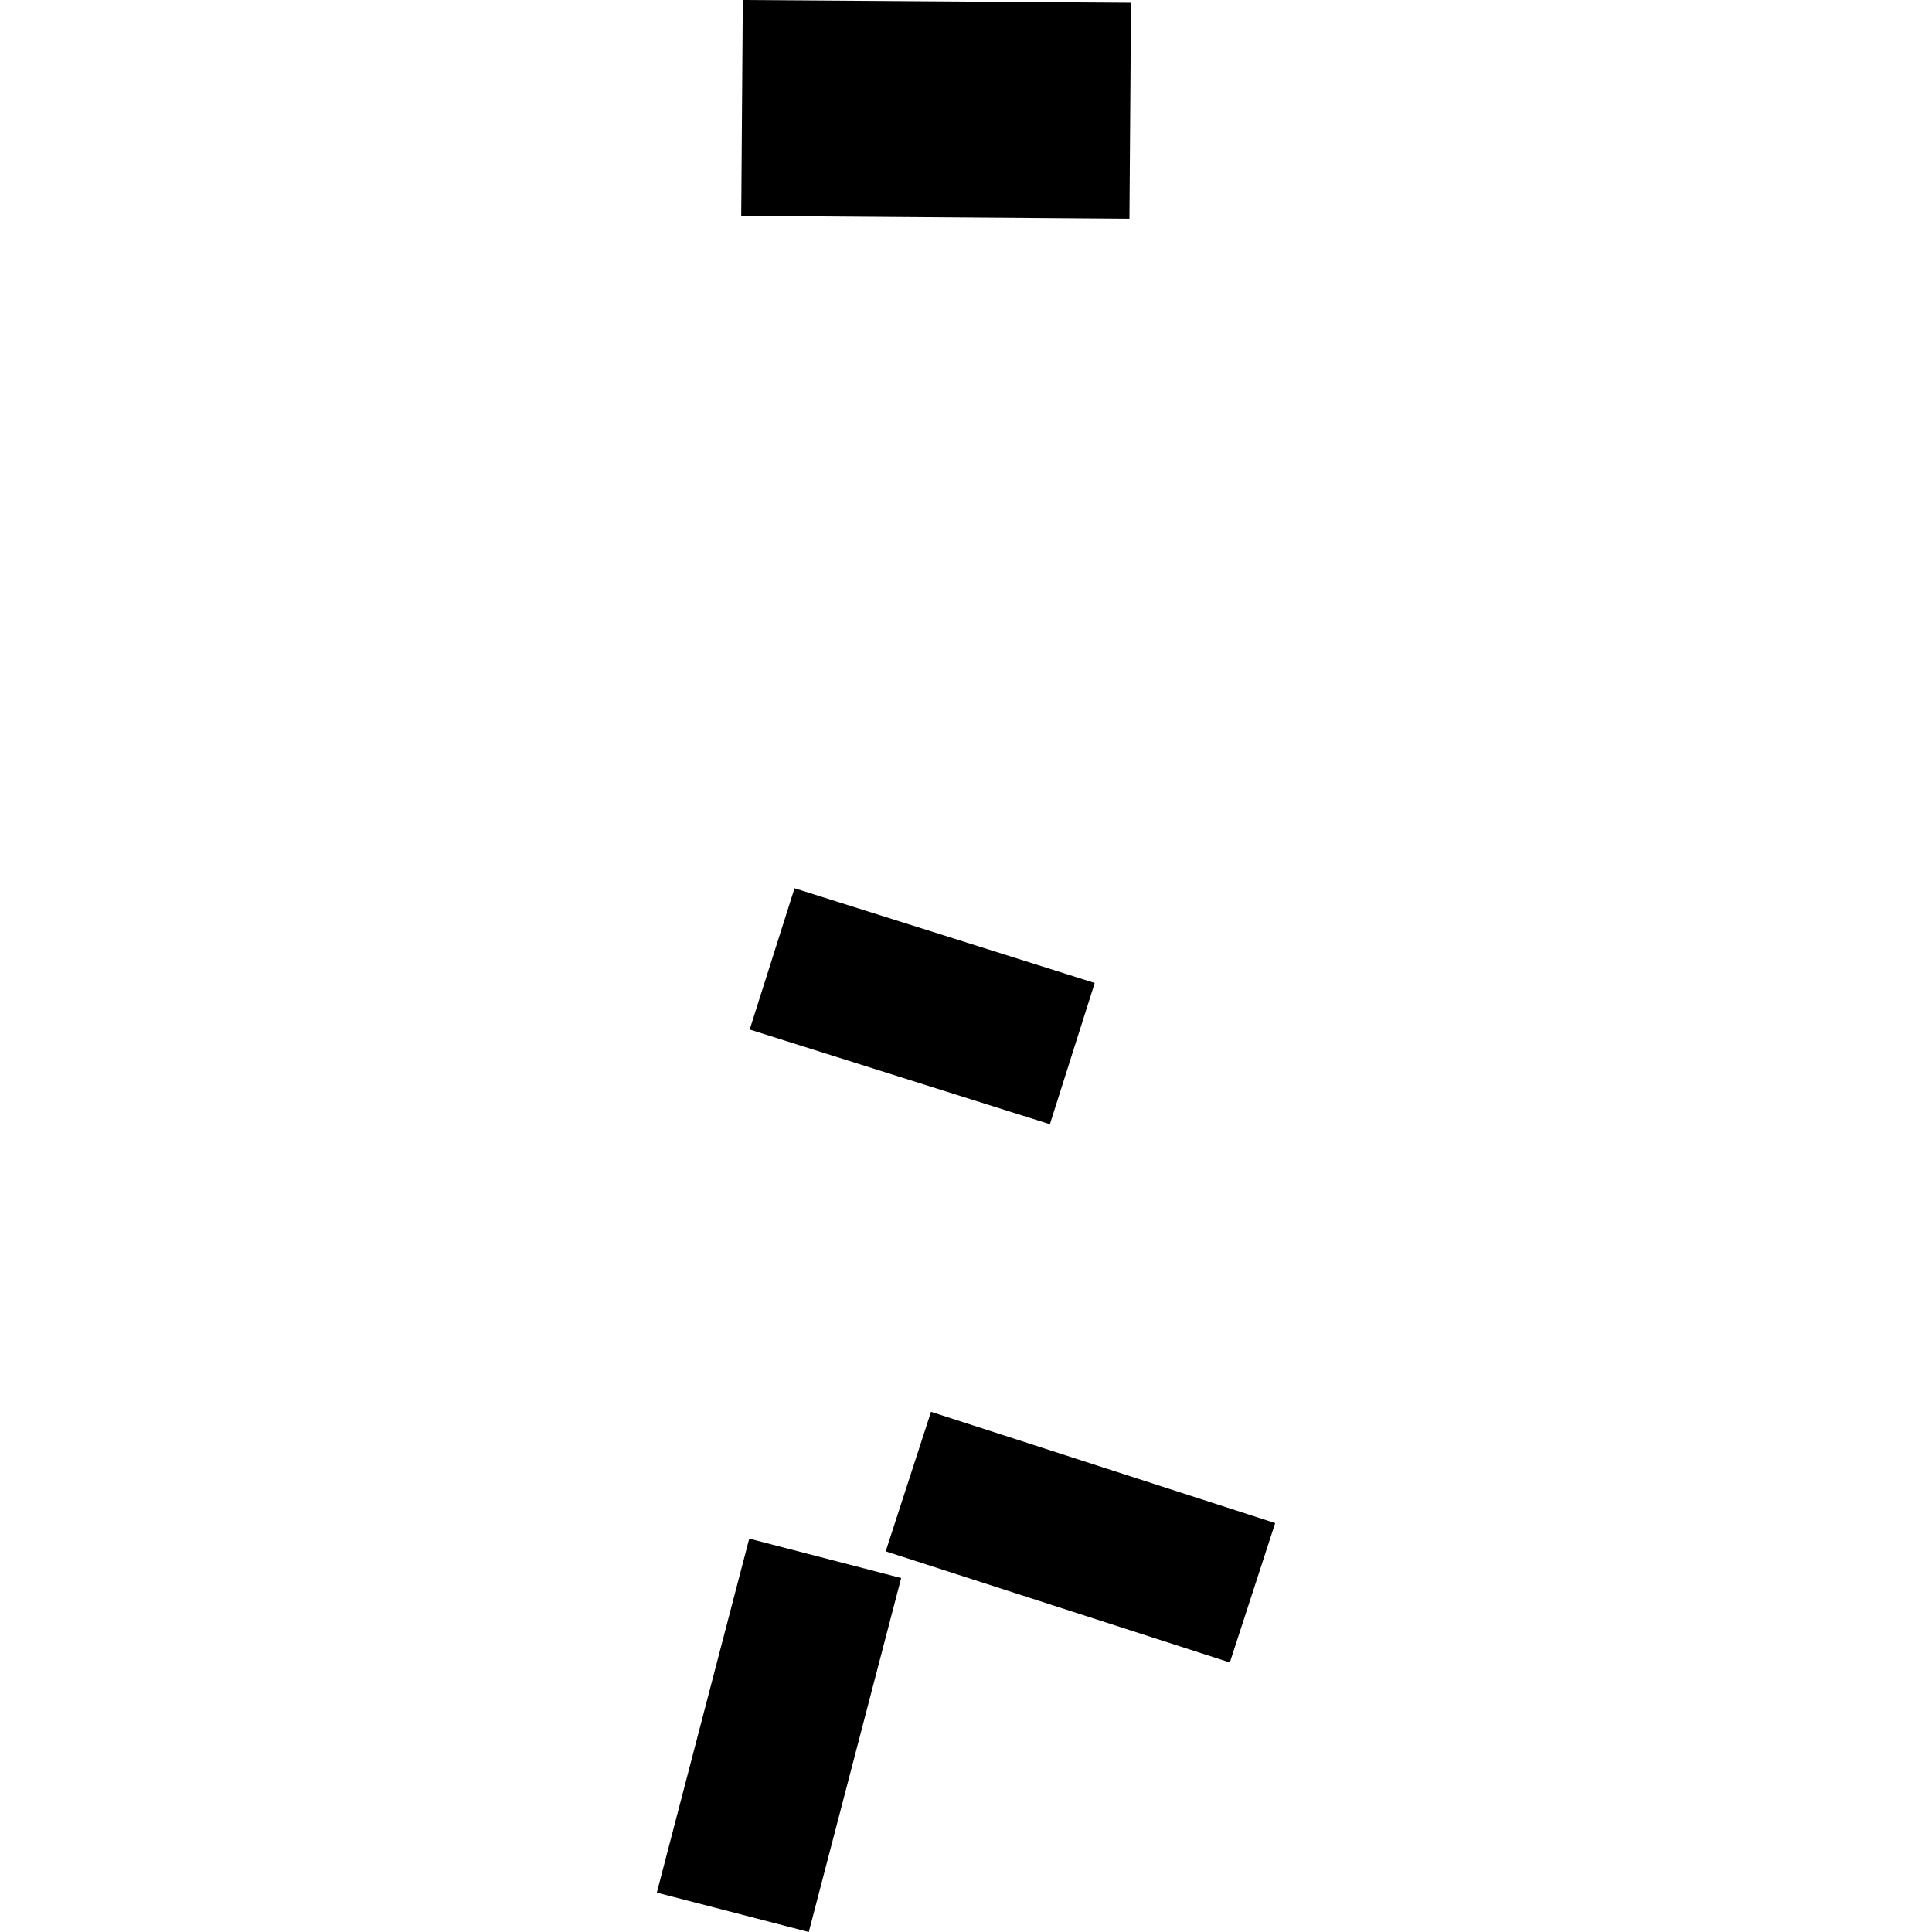<?xml version="1.0" encoding="utf-8" standalone="no"?>
<!DOCTYPE svg PUBLIC "-//W3C//DTD SVG 1.1//EN"
  "http://www.w3.org/Graphics/SVG/1.1/DTD/svg11.dtd">
<!-- Created with matplotlib (https://matplotlib.org/) -->
<svg height="288pt" version="1.1" viewBox="0 0 288 288" width="288pt" xmlns="http://www.w3.org/2000/svg" xmlns:xlink="http://www.w3.org/1999/xlink">
 <defs>
  <style type="text/css">
*{stroke-linecap:butt;stroke-linejoin:round;}
  </style>
 </defs>
 <g id="figure_1">
  <g id="patch_1">
   <path d="M 0 288 
L 288 288 
L 288 0 
L 0 0 
z
" style="fill:none;opacity:0;"/>
  </g>
  <g id="axes_1">
   <g id="PatchCollection_1">
    <path clip-path="url(#pc70059728a)" d="M 138.785 210.455 
L 132.029 231.253 
L 183.333 247.821 
L 190.088 227.045 
L 138.785 210.455 
"/>
    <path clip-path="url(#pc70059728a)" d="M 110.729 0 
L 110.493 32.172 
L 168.364 32.595 
L 168.601 0.401 
L 110.729 0 
"/>
    <path clip-path="url(#pc70059728a)" d="M 111.686 229.36 
L 97.912 282.128 
L 120.563 288 
L 134.337 235.232 
L 111.686 229.36 
"/>
    <path clip-path="url(#pc70059728a)" d="M 118.438 132.413 
L 111.755 153.47 
L 156.506 167.587 
L 163.189 146.531 
L 118.438 132.413 
"/>
   </g>
  </g>
 </g>
 <defs>
  <clipPath id="pc70059728a">
   <rect height="288" width="92.177" x="97.912" y="0"/>
  </clipPath>
 </defs>
</svg>

